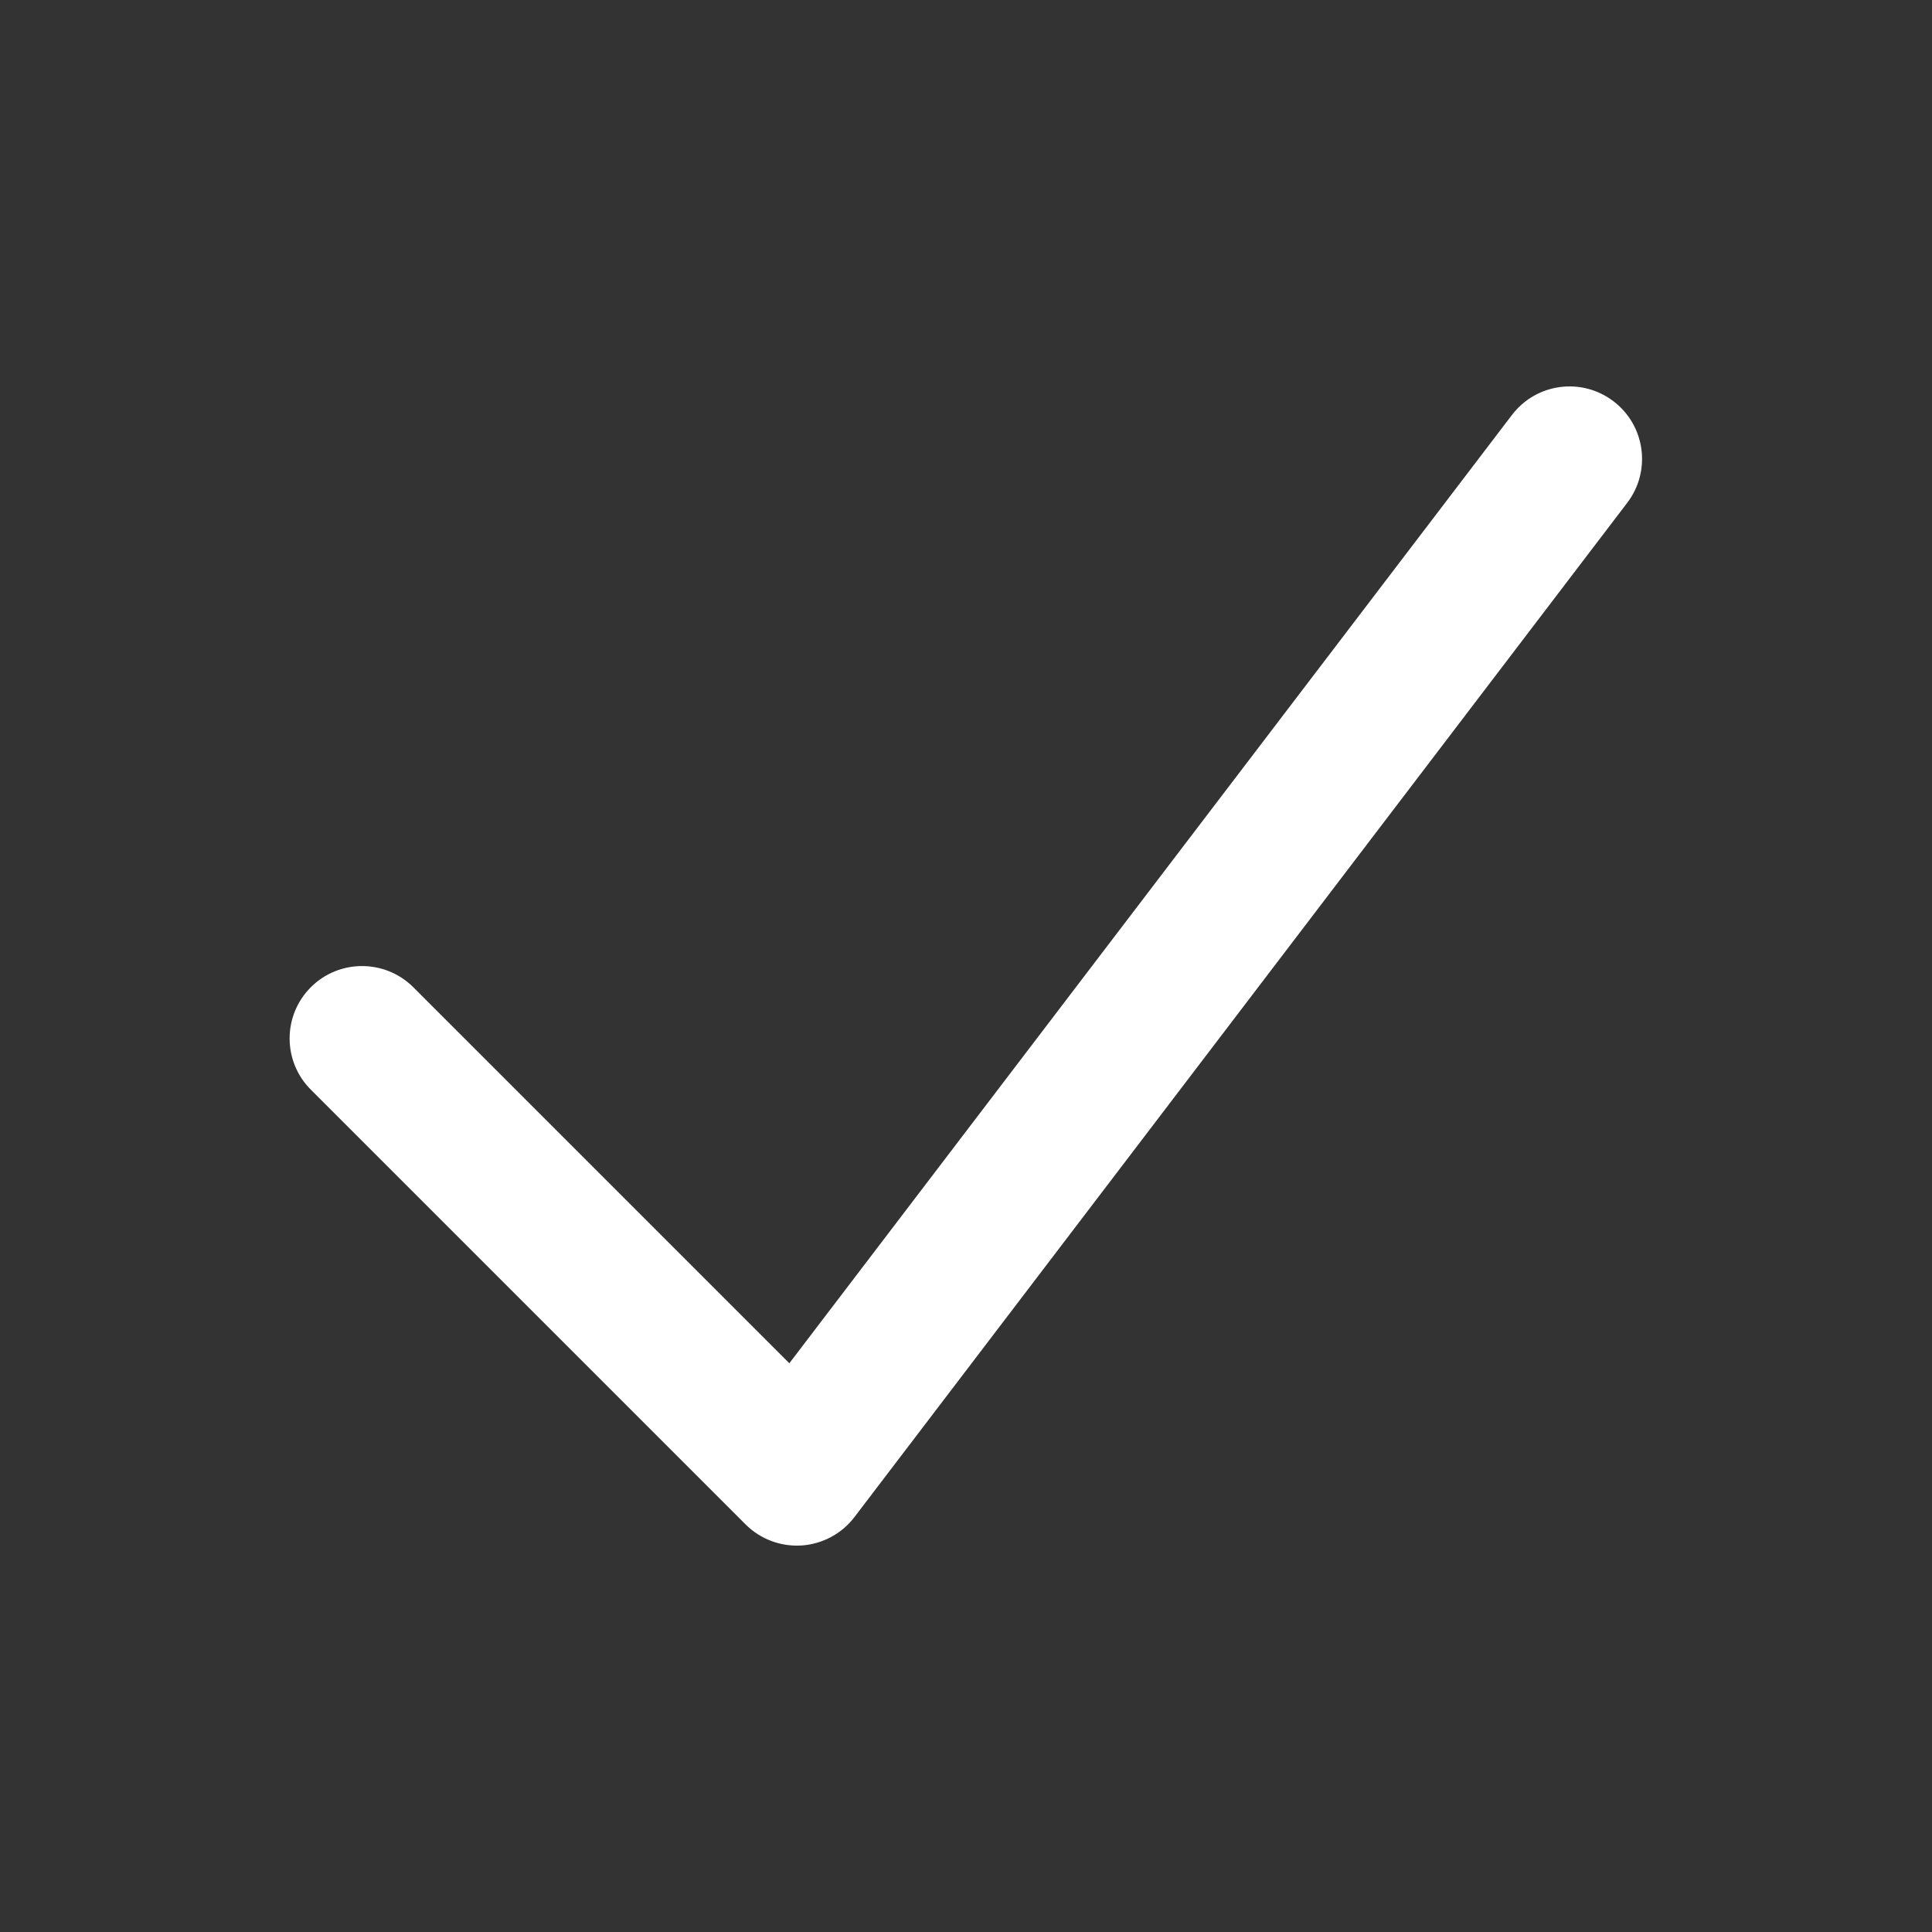 <svg width="16" height="16" viewBox="0 0 16 16" fill="none" xmlns="http://www.w3.org/2000/svg">
<rect x="0" y="0" width="16" height="16" fill="#333333" stroke="none"/>
<path fill-rule="evenodd" clip-rule="evenodd" d="M13.362 3.323C13.626 3.524 13.677 3.9 13.476 4.164L7.076 12.564C6.971 12.702 6.811 12.787 6.639 12.799C6.466 12.81 6.297 12.747 6.174 12.624L2.574 9.024C2.34 8.79 2.34 8.41 2.574 8.176C2.808 7.942 3.188 7.942 3.423 8.176L6.537 11.29L12.521 3.437C12.722 3.173 13.098 3.122 13.362 3.323Z" fill="white"/>
</svg>
